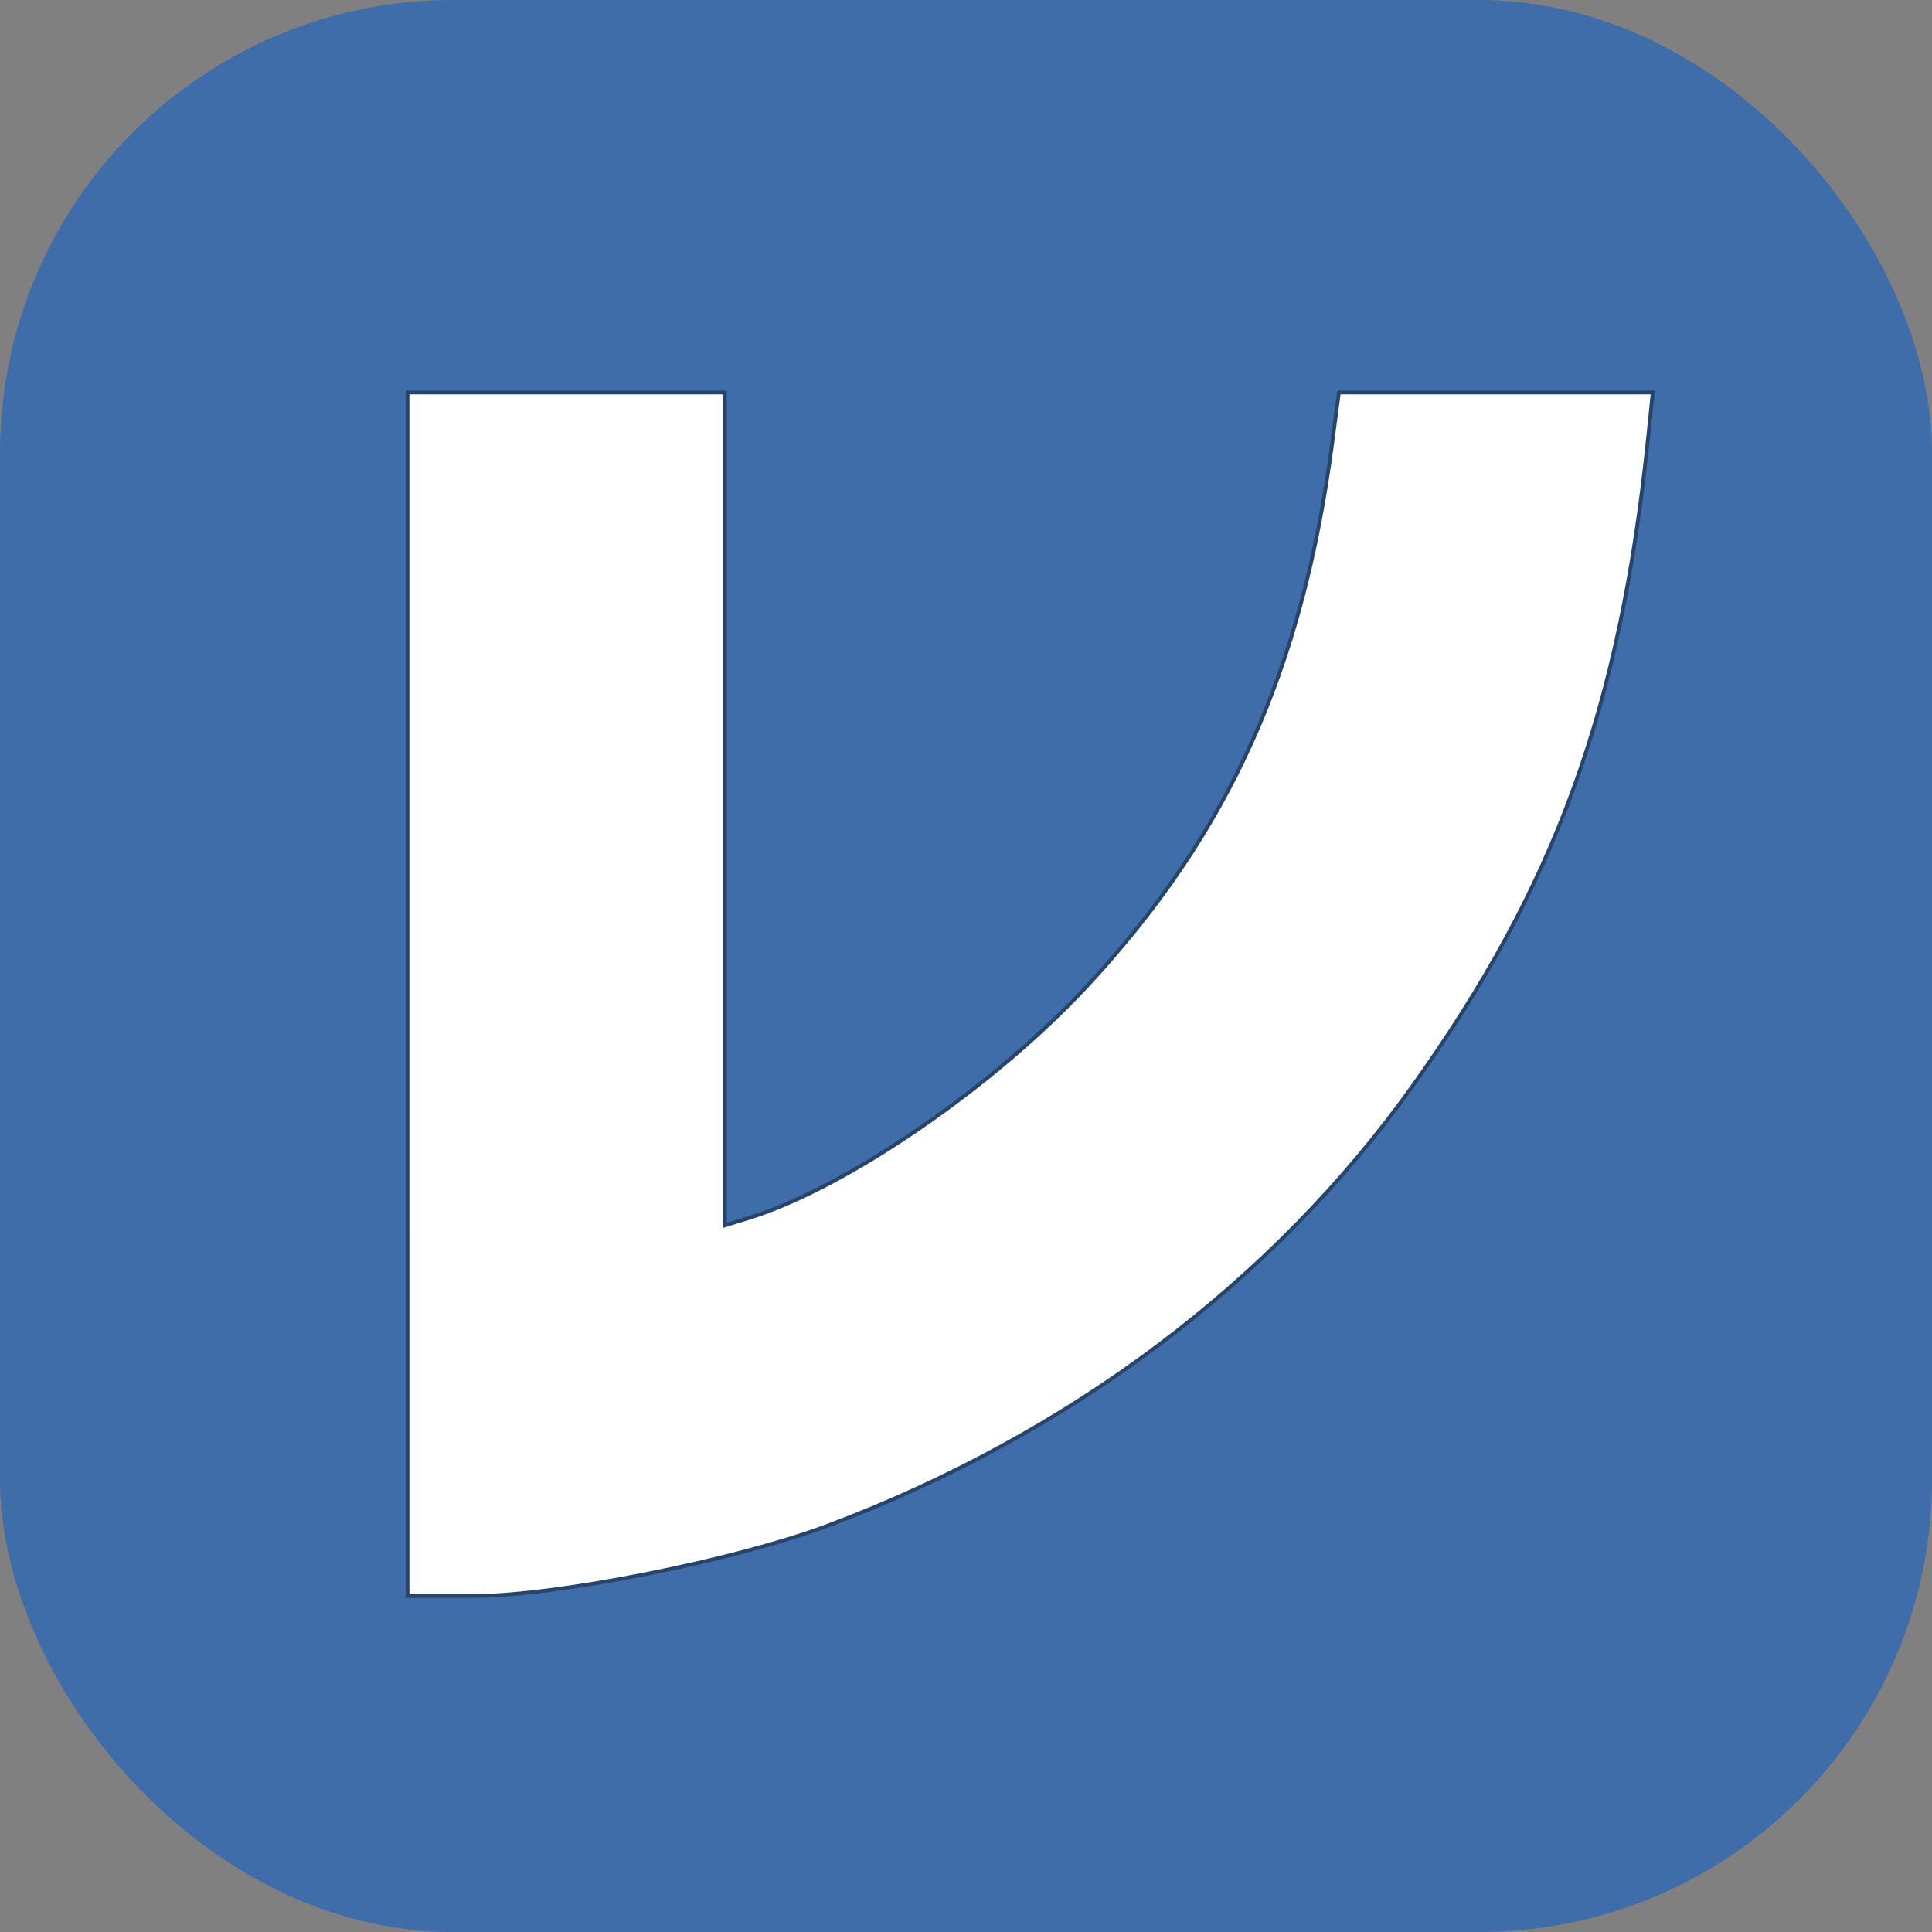 <svg width="256" height="256" viewBox="0 0 256 256" fill="none" xmlns="http://www.w3.org/2000/svg">
<rect x="0" y="0" width="256" height="256" fill="#808080" stroke="none"/>
<rect width="256" height="256" rx="60" fill="#3E6DA9"/>
<path d="M54 131.738V52H75.022H96.043V107.188V162.376L99.306 161.365C112.169 157.375 131.791 143.881 144.169 130.514C162.853 110.333 172.532 88.889 176.5 58.886L177.41 52H198.205H219L218.363 58.162C214.664 93.906 206.172 117.267 187.196 143.881C168.71 169.817 141.745 190.088 109.699 202.15C97.474 206.752 73.732 211.476 62.836 211.476H54.002L54 131.738Z" fill="white" stroke="#27456A" stroke-width="0.5"/>
</svg>
